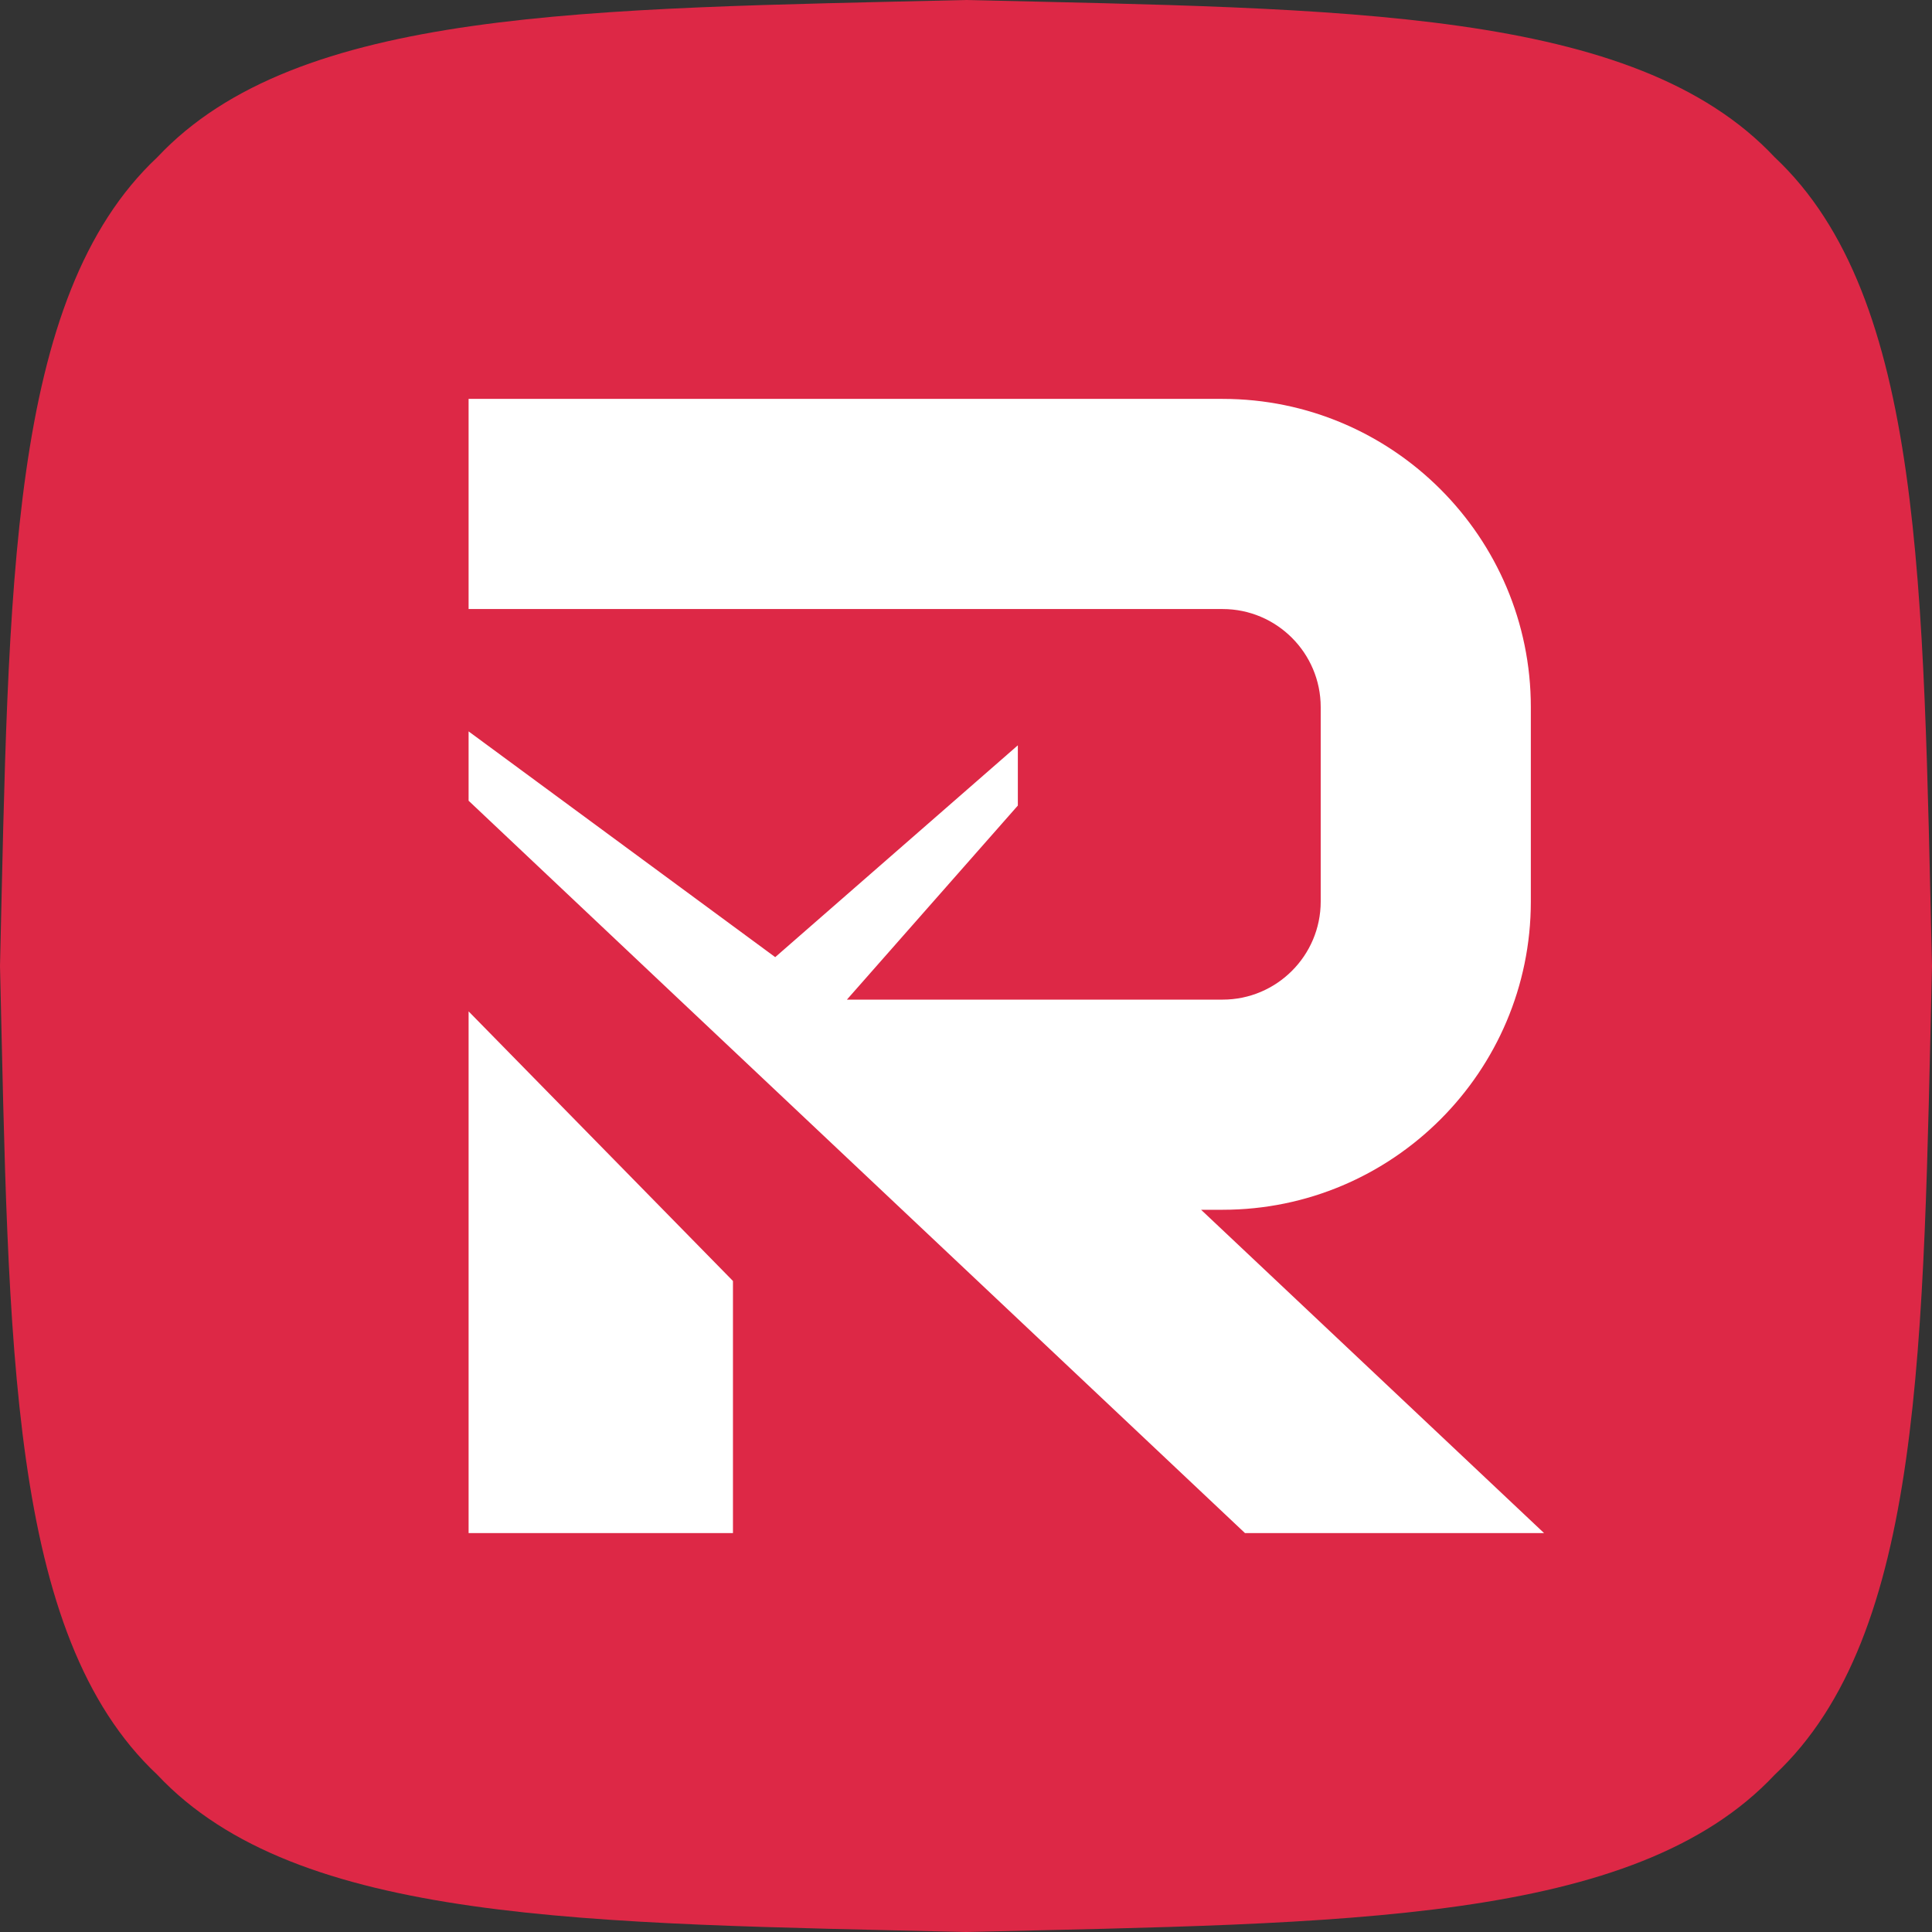 <svg xmlns="http://www.w3.org/2000/svg" xmlns:xlink="http://www.w3.org/1999/xlink" id="Layer_1" data-name="Layer 1" viewBox="0 0 140.266 140.266"><rect x="0" y="0" width="140.266" height="140.266" fill="#333333" stroke="none"/><g id="logoMark"><a><path id="logoMark_PathItem_" data-name="logoMark &amp;lt;PathItem&amp;gt;" d="M140.266,70.133c-.651,27.449-.574,48.543-11.418,58.715-10.172,10.845-31.266,10.768-58.715,11.418-27.449-.651-48.543-.574-58.715-11.419C.574,118.676.651,97.582,0,70.133.651,42.684.573,21.59,11.418,11.419,21.59.574,42.684.651,70.133,0c27.449.651,48.543.574,58.714,11.419,10.845,10.172,10.767,31.266,11.419,58.714Z" style="fill: #dd2846;"></path></a><a><polygon id="logoMark_PathItem_-2" data-name="logoMark &amp;lt;PathItem&amp;gt;" points="34.021 111.305 53.214 111.305 53.214 93.001 34.021 73.427 34.021 111.305" style="fill: #fff;"></polygon></a><a><path id="logoMark_PathItem_-3" data-name="logoMark &amp;lt;PathItem&amp;gt;" d="M87.201,87.831h1.562c12.34,0,22.378-10.038,22.378-22.379v-14.113c0-12.34-10.038-22.379-22.378-22.379h-54.742v15.257h54.742c3.926,0,7.122,3.195,7.122,7.122v14.113c0,3.926-3.195,7.122-7.122,7.122h-27.276l12.41-14.089v-4.374l-17.615,15.379-22.261-16.39v5.034l15.297,14.44,41.069,38.73h21.714l-24.901-23.473Z" style="fill: #fff;"></path></a></g></svg>